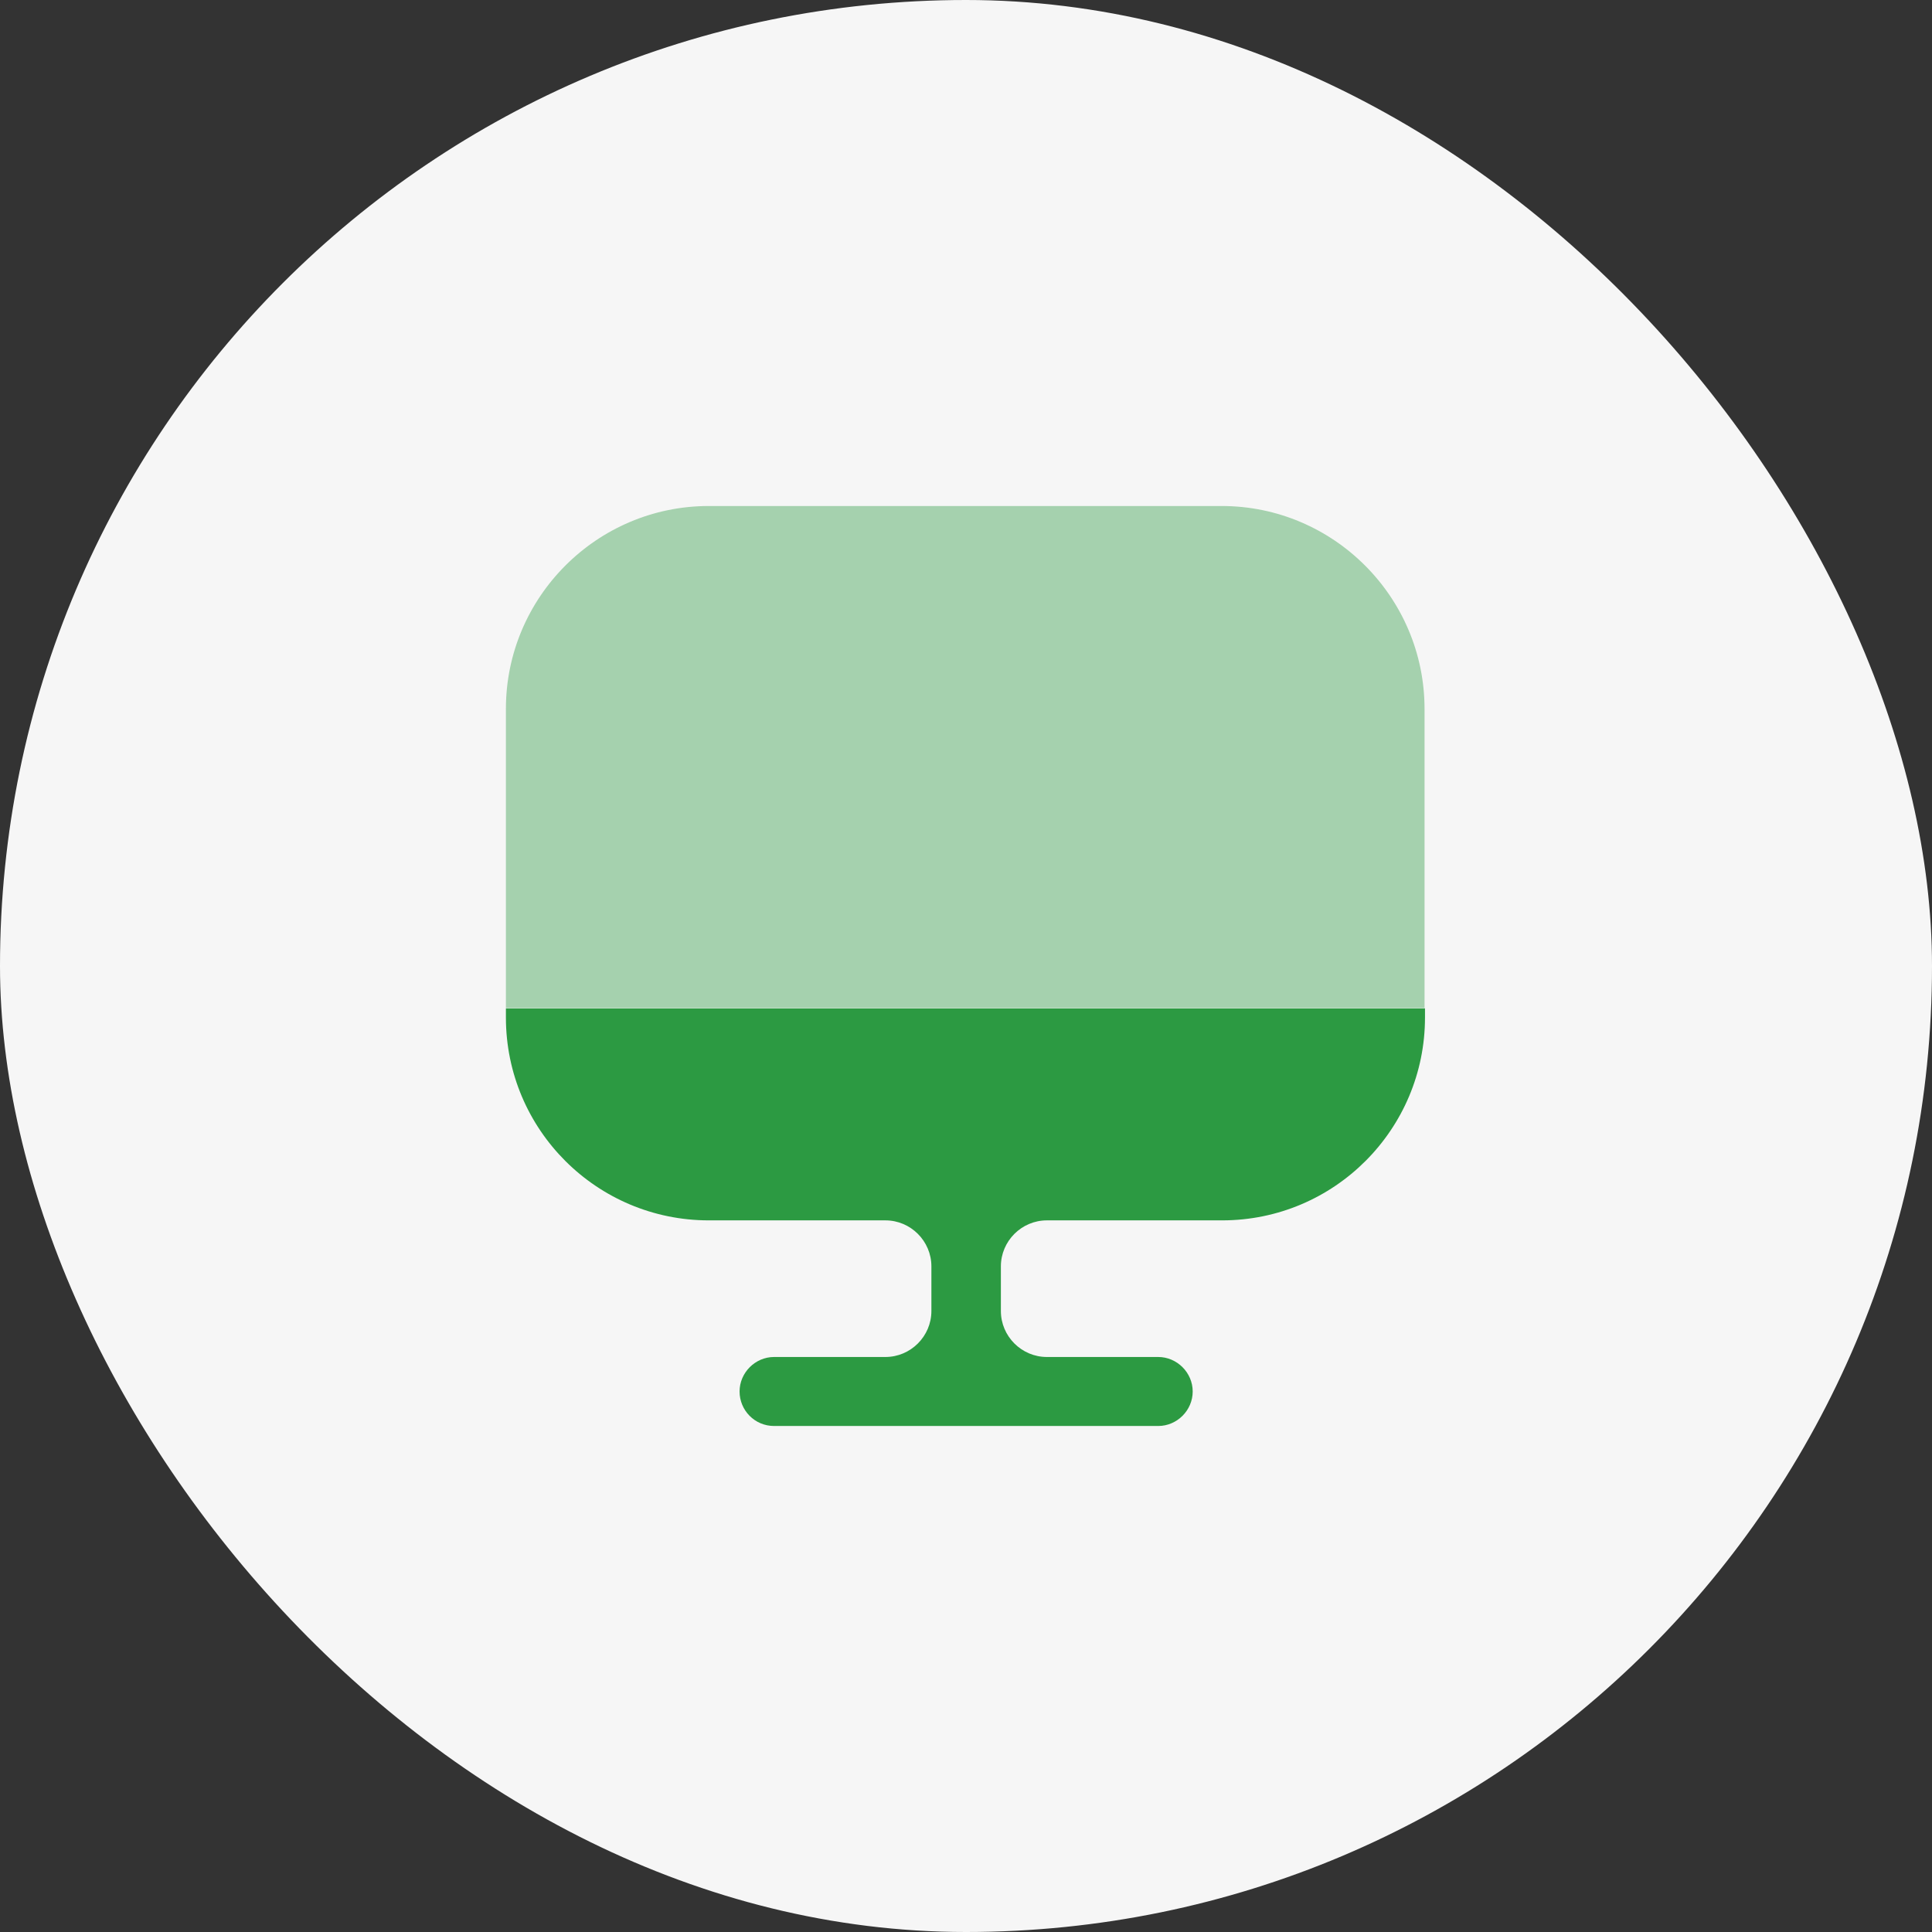 <svg width="56" height="56" viewBox="0 0 56 56" fill="none" xmlns="http://www.w3.org/2000/svg">
<rect x="0" y="0" width="56" height="56" fill="#333333" stroke="none"/>
<rect width="56" height="56" rx="28" fill="#F6F6F6"/>
<path opacity="0.4" d="M41.291 20.547V29.214H14.664V20.547C14.664 17.307 17.304 14.667 20.544 14.667H35.411C38.651 14.667 41.291 17.307 41.291 20.547Z" fill="#2C9A42"/>
<path d="M14.664 29.227V29.493C14.664 32.747 17.304 35.373 20.544 35.373H25.664C26.397 35.373 26.997 35.973 26.997 36.707V38C26.997 38.733 26.397 39.333 25.664 39.333H22.437C21.891 39.333 21.437 39.787 21.437 40.333C21.437 40.88 21.877 41.333 22.437 41.333H33.571C34.117 41.333 34.571 40.88 34.571 40.333C34.571 39.787 34.117 39.333 33.571 39.333H30.344C29.611 39.333 29.011 38.733 29.011 38V36.707C29.011 35.973 29.611 35.373 30.344 35.373H35.424C38.677 35.373 41.304 32.733 41.304 29.493V29.227H14.664V29.227Z" fill="#2C9A42"/>
</svg>
